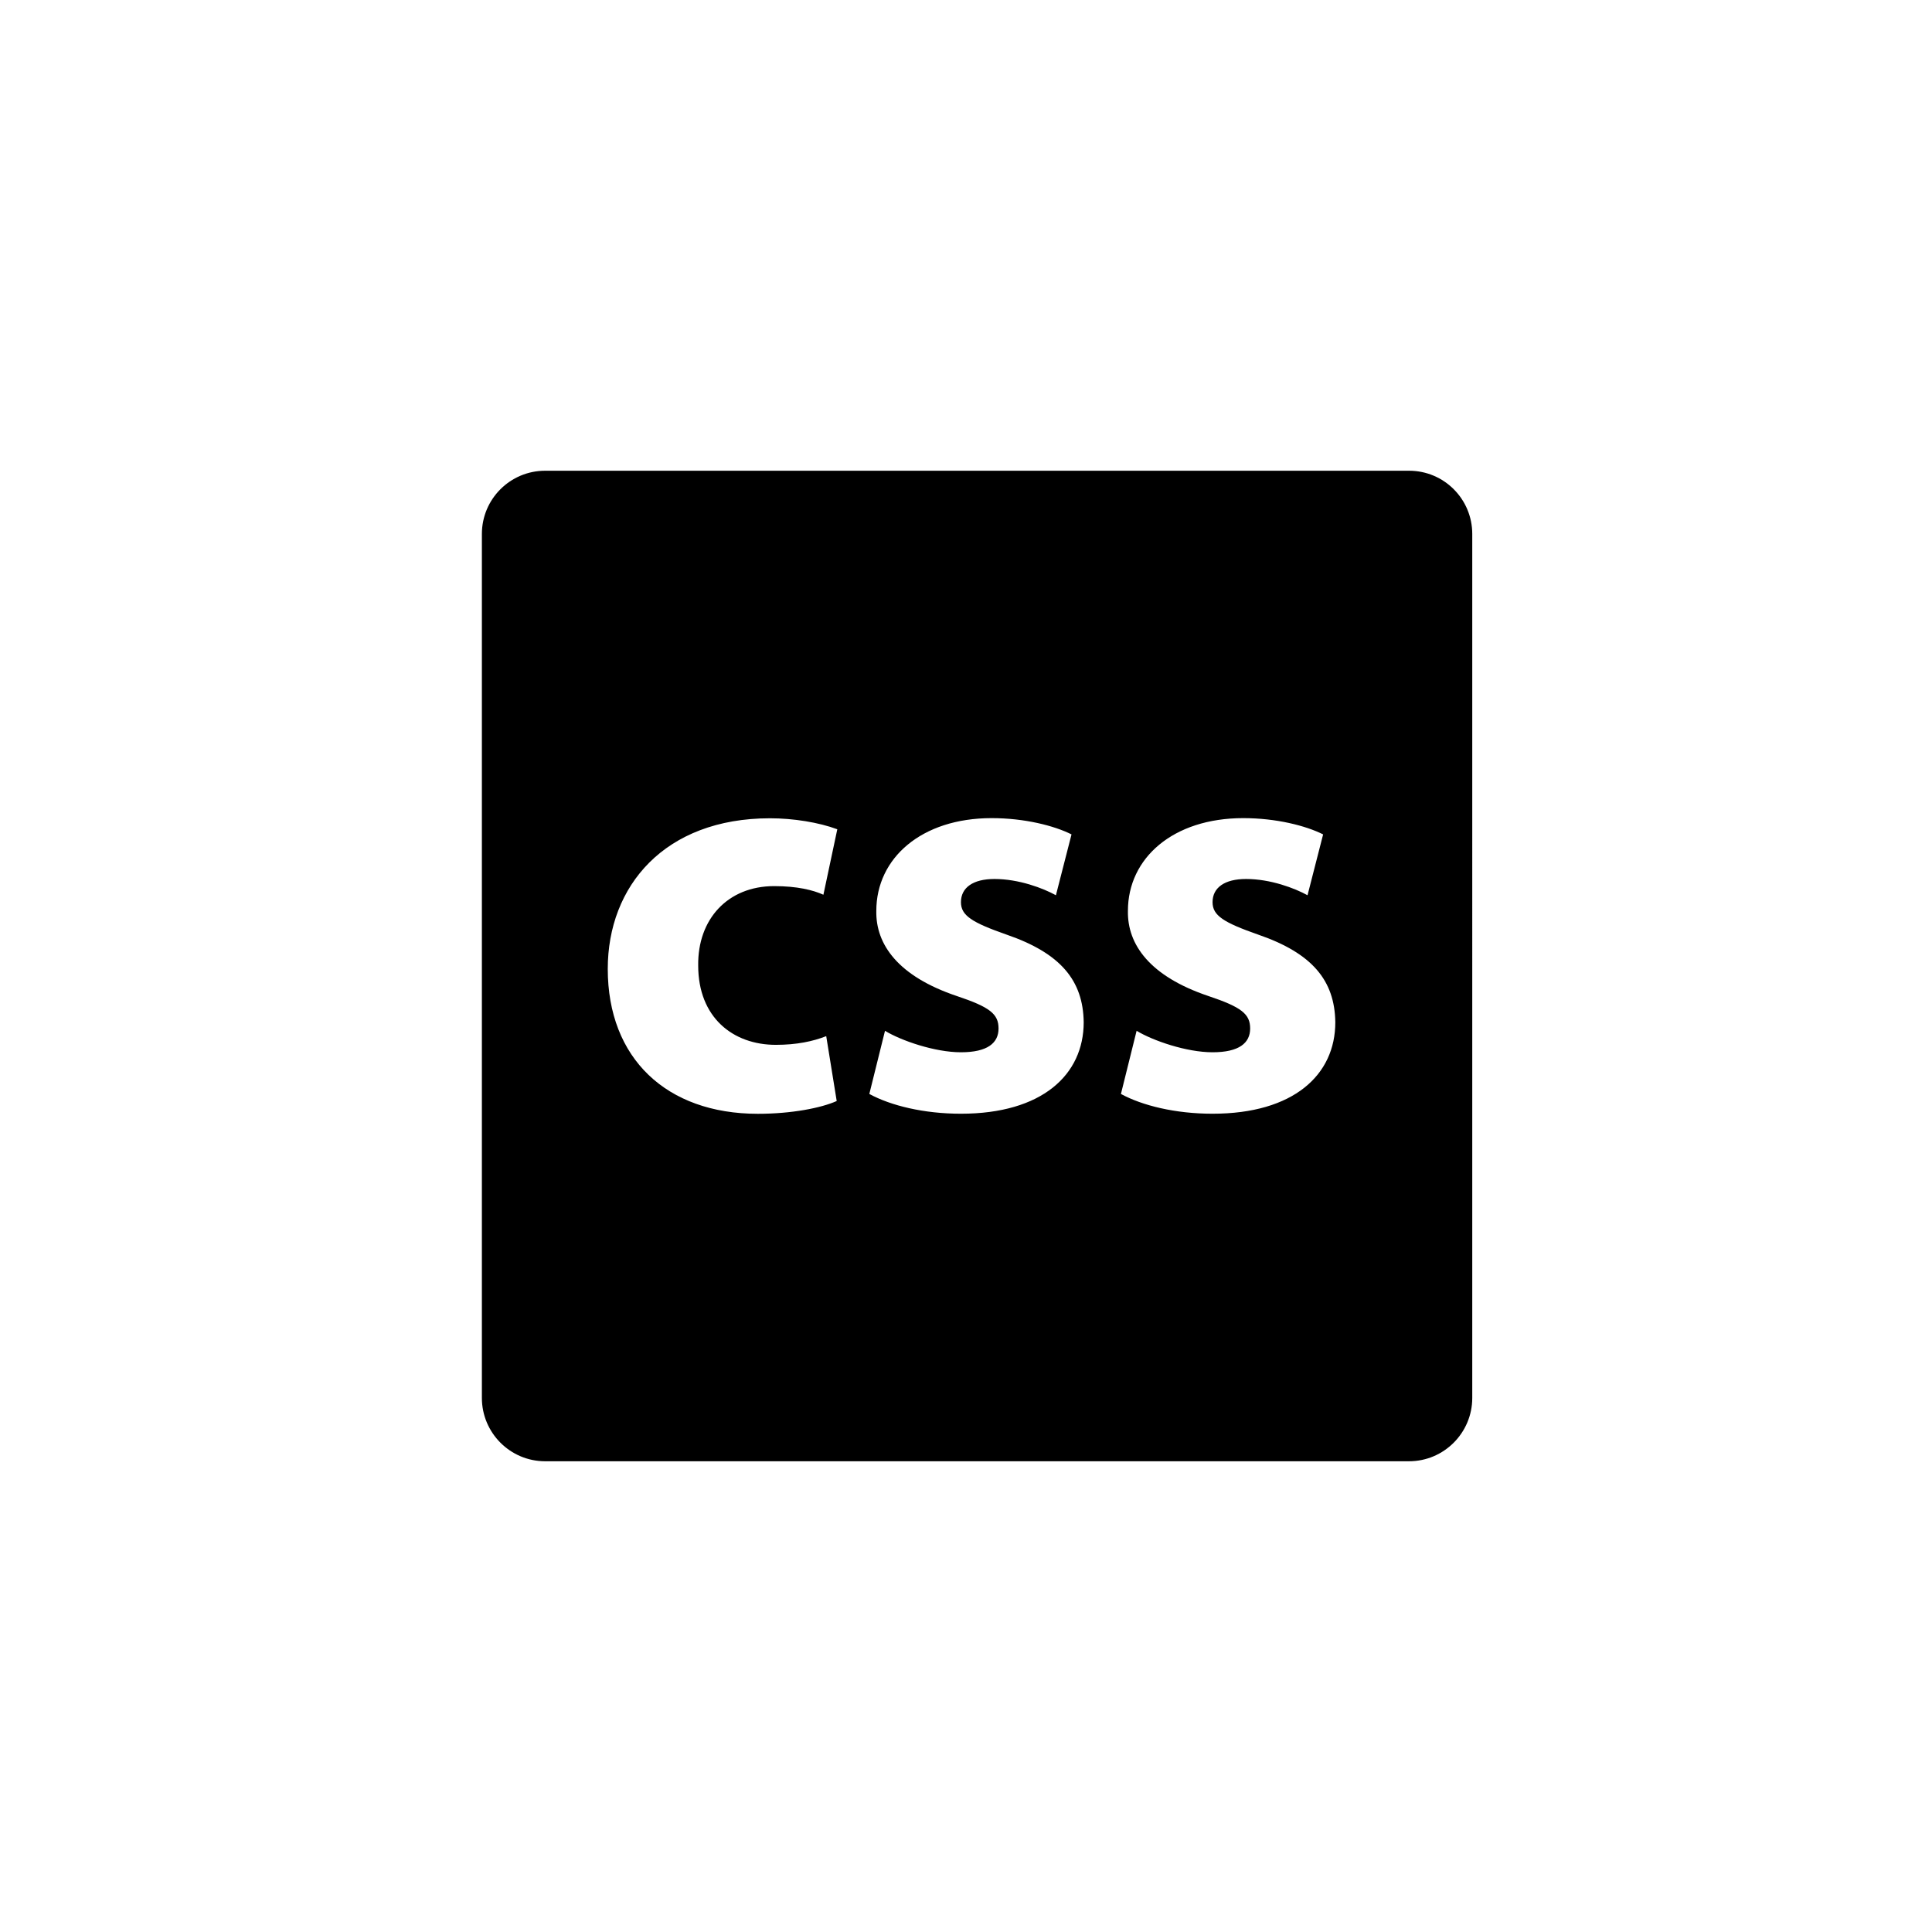 <?xml version="1.0" encoding="utf-8"?>
<!-- Generator: Adobe Illustrator 15.0.0, SVG Export Plug-In . SVG Version: 6.00 Build 0)  -->
<!DOCTYPE svg PUBLIC "-//W3C//DTD SVG 1.1//EN" "http://www.w3.org/Graphics/SVG/1.1/DTD/svg11.dtd">
<svg version="1.1" id="Layer_1" xmlns="http://www.w3.org/2000/svg" xmlns:xlink="http://www.w3.org/1999/xlink" x="0px" y="0px"
	 width="26px" height="26px" viewBox="0 0 26 26" enable-background="new 0 0 26 26" xml:space="preserve">
<path d="M18.963,6.335H7.336c-0.47,0-0.851,0.381-0.851,0.851v11.627c0,0.469,0.381,0.852,0.851,0.852h11.626
	c0.47,0,0.851-0.383,0.851-0.852V7.186C19.813,6.716,19.433,6.335,18.963,6.335z M10.441,14.061c0.281,0,0.5-0.047,0.678-0.117
	l0.141,0.873c-0.21,0.094-0.608,0.172-1.061,0.172c-1.232,0-2.02-0.748-2.02-1.95c0-1.114,0.764-2.027,2.184-2.027
	c0.312,0,0.656,0.055,0.905,0.148l-0.187,0.881c-0.14-0.063-0.351-0.116-0.663-0.116c-0.624,0-1.03,0.444-1.022,1.068
	C9.396,13.693,9.864,14.061,10.441,14.061z M12.932,14.988c-0.5,0-0.944-0.109-1.233-0.266l0.211-0.85
	c0.218,0.133,0.671,0.289,1.022,0.289c0.358,0,0.506-0.125,0.506-0.32s-0.116-0.288-0.562-0.437
	c-0.788-0.265-1.092-0.693-1.083-1.146c0-0.71,0.608-1.248,1.552-1.248c0.444,0,0.842,0.102,1.075,0.219l-0.21,0.819
	c-0.171-0.095-0.499-0.219-0.827-0.219c-0.288,0-0.451,0.116-0.451,0.312c0,0.18,0.147,0.273,0.615,0.437
	c0.726,0.25,1.029,0.616,1.037,1.178C14.584,14.465,14.022,14.988,12.932,14.988z M16.318,14.988c-0.5,0-0.944-0.109-1.233-0.266
	l0.211-0.85c0.219,0.133,0.671,0.289,1.022,0.289c0.358,0,0.506-0.125,0.506-0.32s-0.117-0.288-0.562-0.437
	c-0.788-0.265-1.092-0.693-1.083-1.146c0-0.71,0.607-1.248,1.552-1.248c0.444,0,0.842,0.102,1.075,0.219l-0.21,0.819
	c-0.171-0.095-0.499-0.219-0.827-0.219c-0.288,0-0.451,0.116-0.451,0.312c0,0.18,0.147,0.273,0.615,0.437
	c0.726,0.25,1.029,0.616,1.037,1.178C17.971,14.465,17.409,14.988,16.318,14.988z"/>
</svg>
